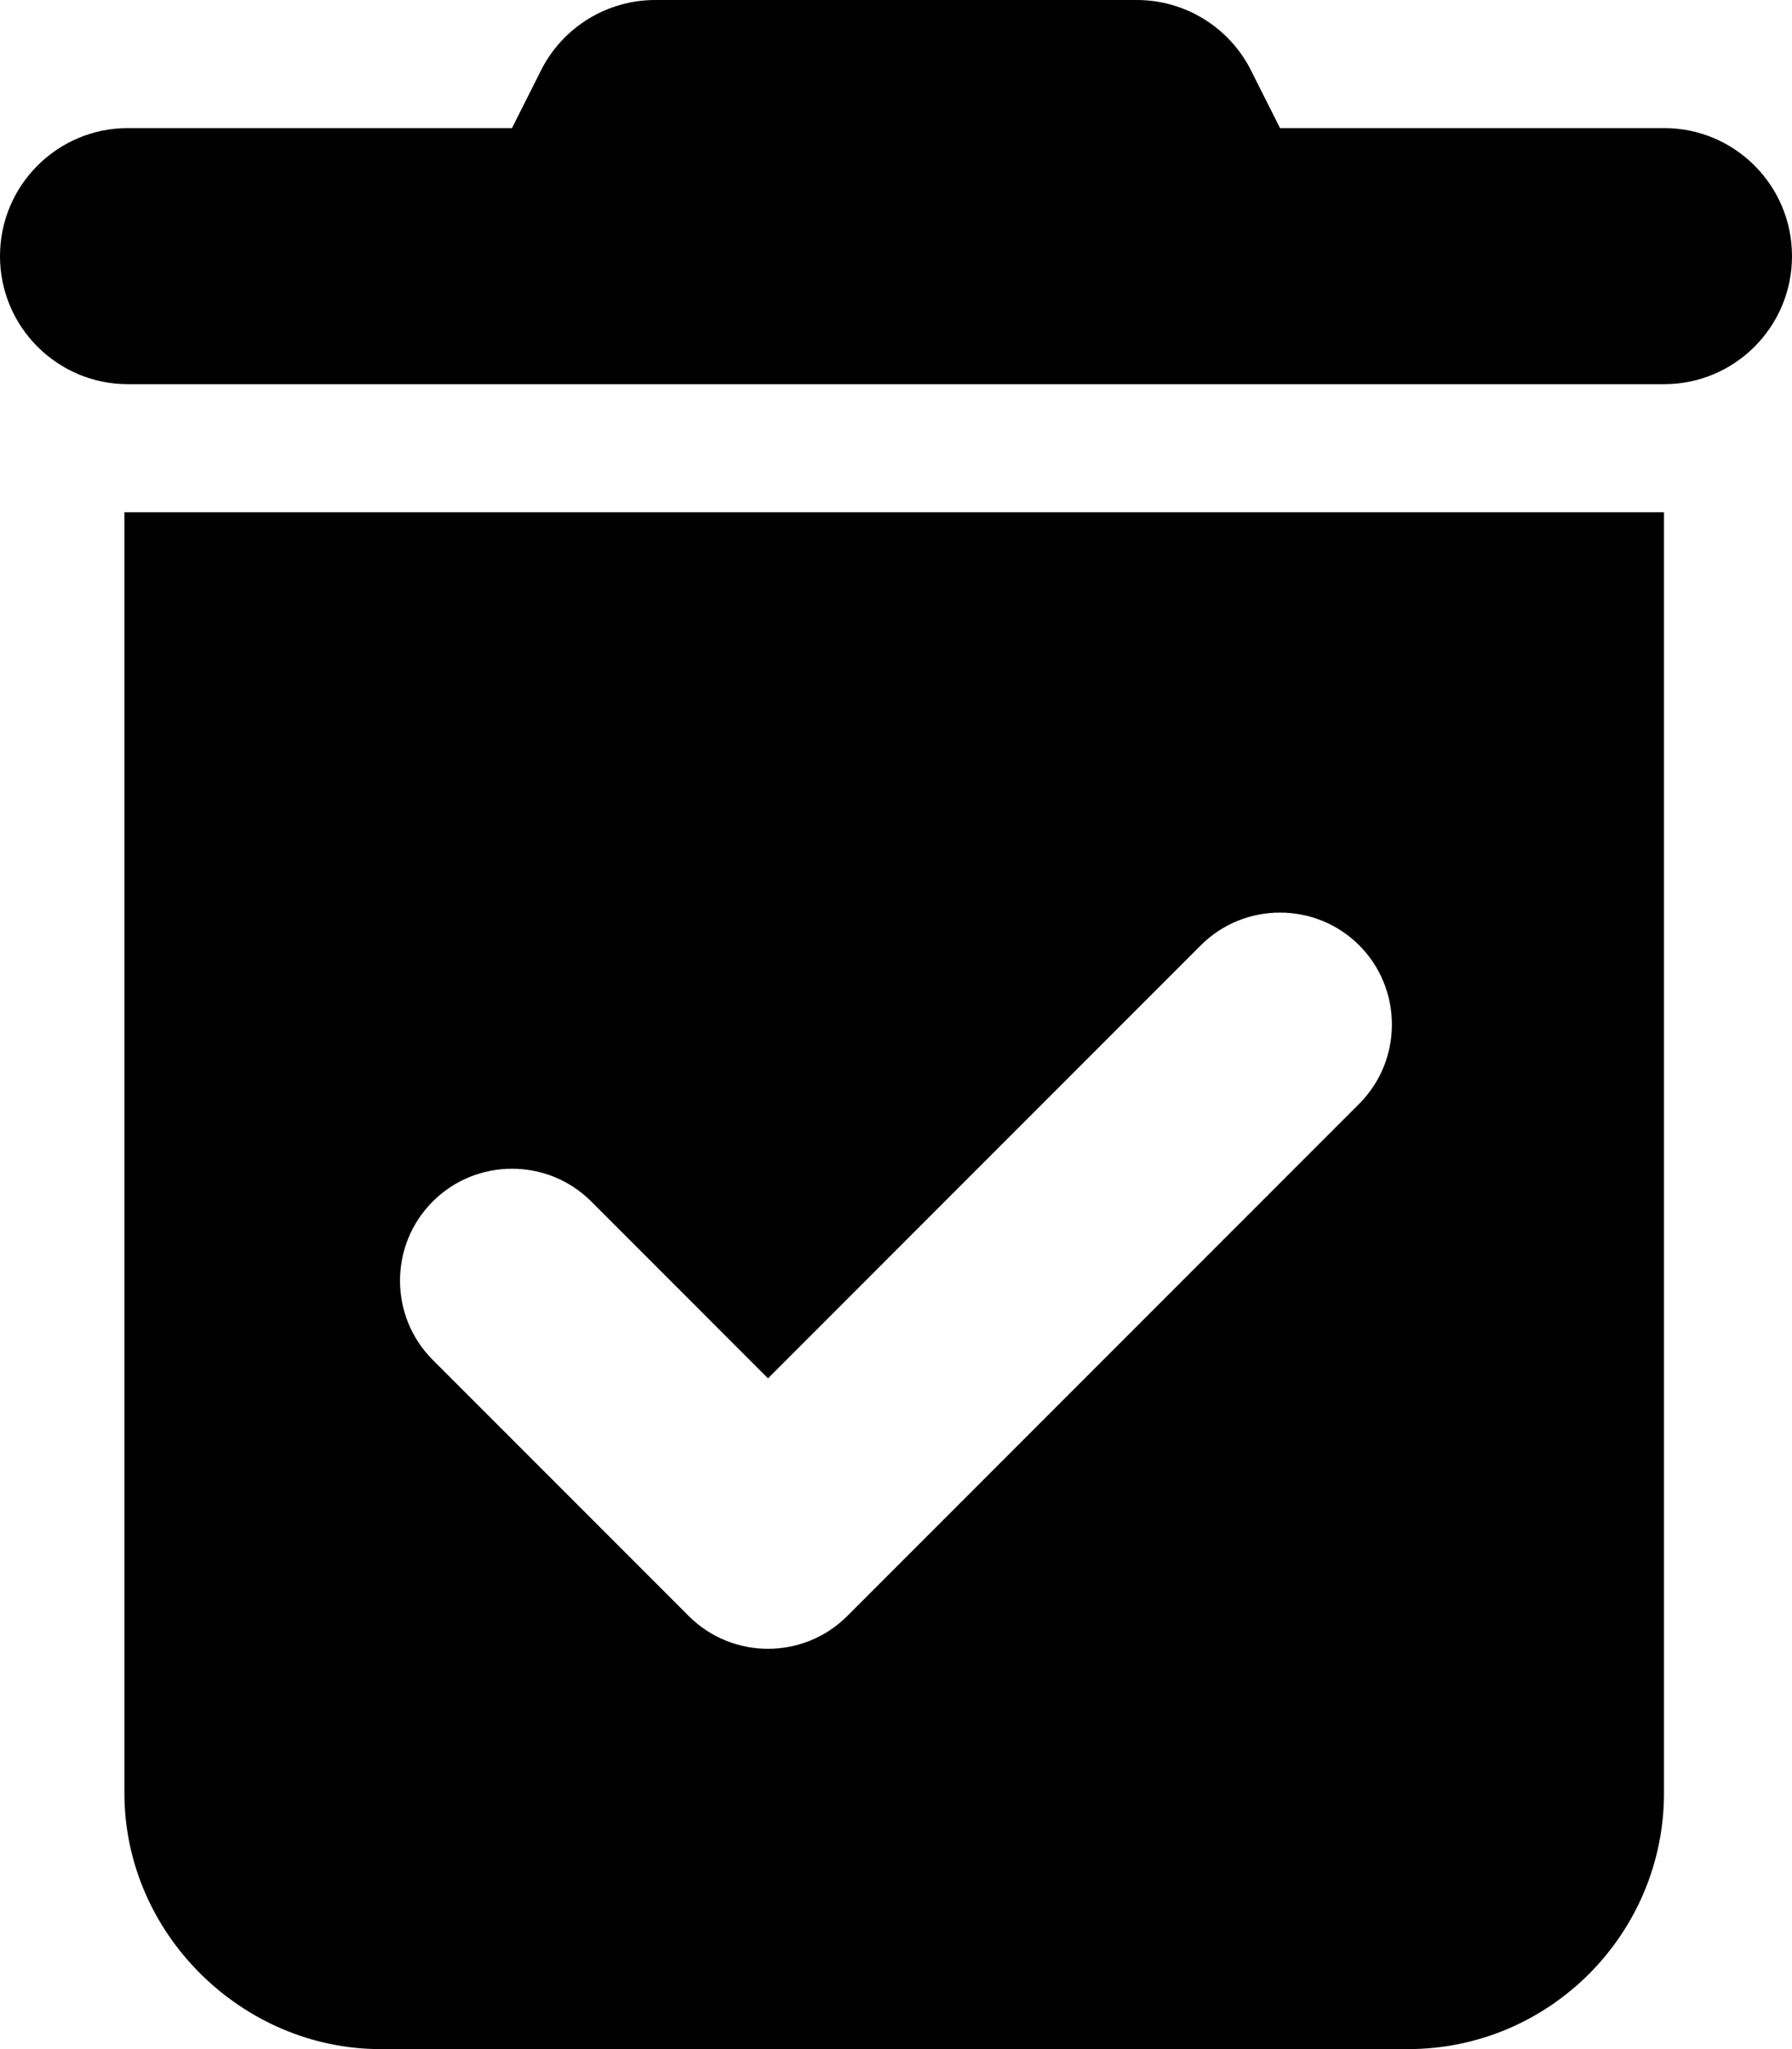 <svg xmlns="http://www.w3.org/2000/svg" viewBox="0 0 448 512"><!--! Font Awesome Pro 6.1.2 by @fontawesome - https://fontawesome.com License - https://fontawesome.com/license (Commercial License) Copyright 2022 Fonticons, Inc. --><path d="M284.2 0C296.3 0 307.4 6.848 312.8 17.69L320 32H416C433.7 32 448 46.33 448 64C448 81.67 433.7 96 416 96H32C14.33 96 0 81.67 0 64C0 46.33 14.33 32 32 32H128L135.2 17.69C140.6 6.848 151.7 0 163.8 0H284.2zM31.1 128H416V448C416 483.3 387.3 512 352 512H95.1C60.65 512 31.1 483.3 31.1 448V128zM339.8 275.8C350.7 264.9 350.7 247.1 339.8 236.2C328.9 225.3 311.1 225.3 300.2 236.2L192 344.4L147.8 300.2C136.9 289.3 119.1 289.3 108.2 300.2C97.27 311.1 97.27 328.9 108.2 339.8L172.2 403.8C183.1 414.7 200.9 414.7 211.8 403.8L339.8 275.8z"/></svg>